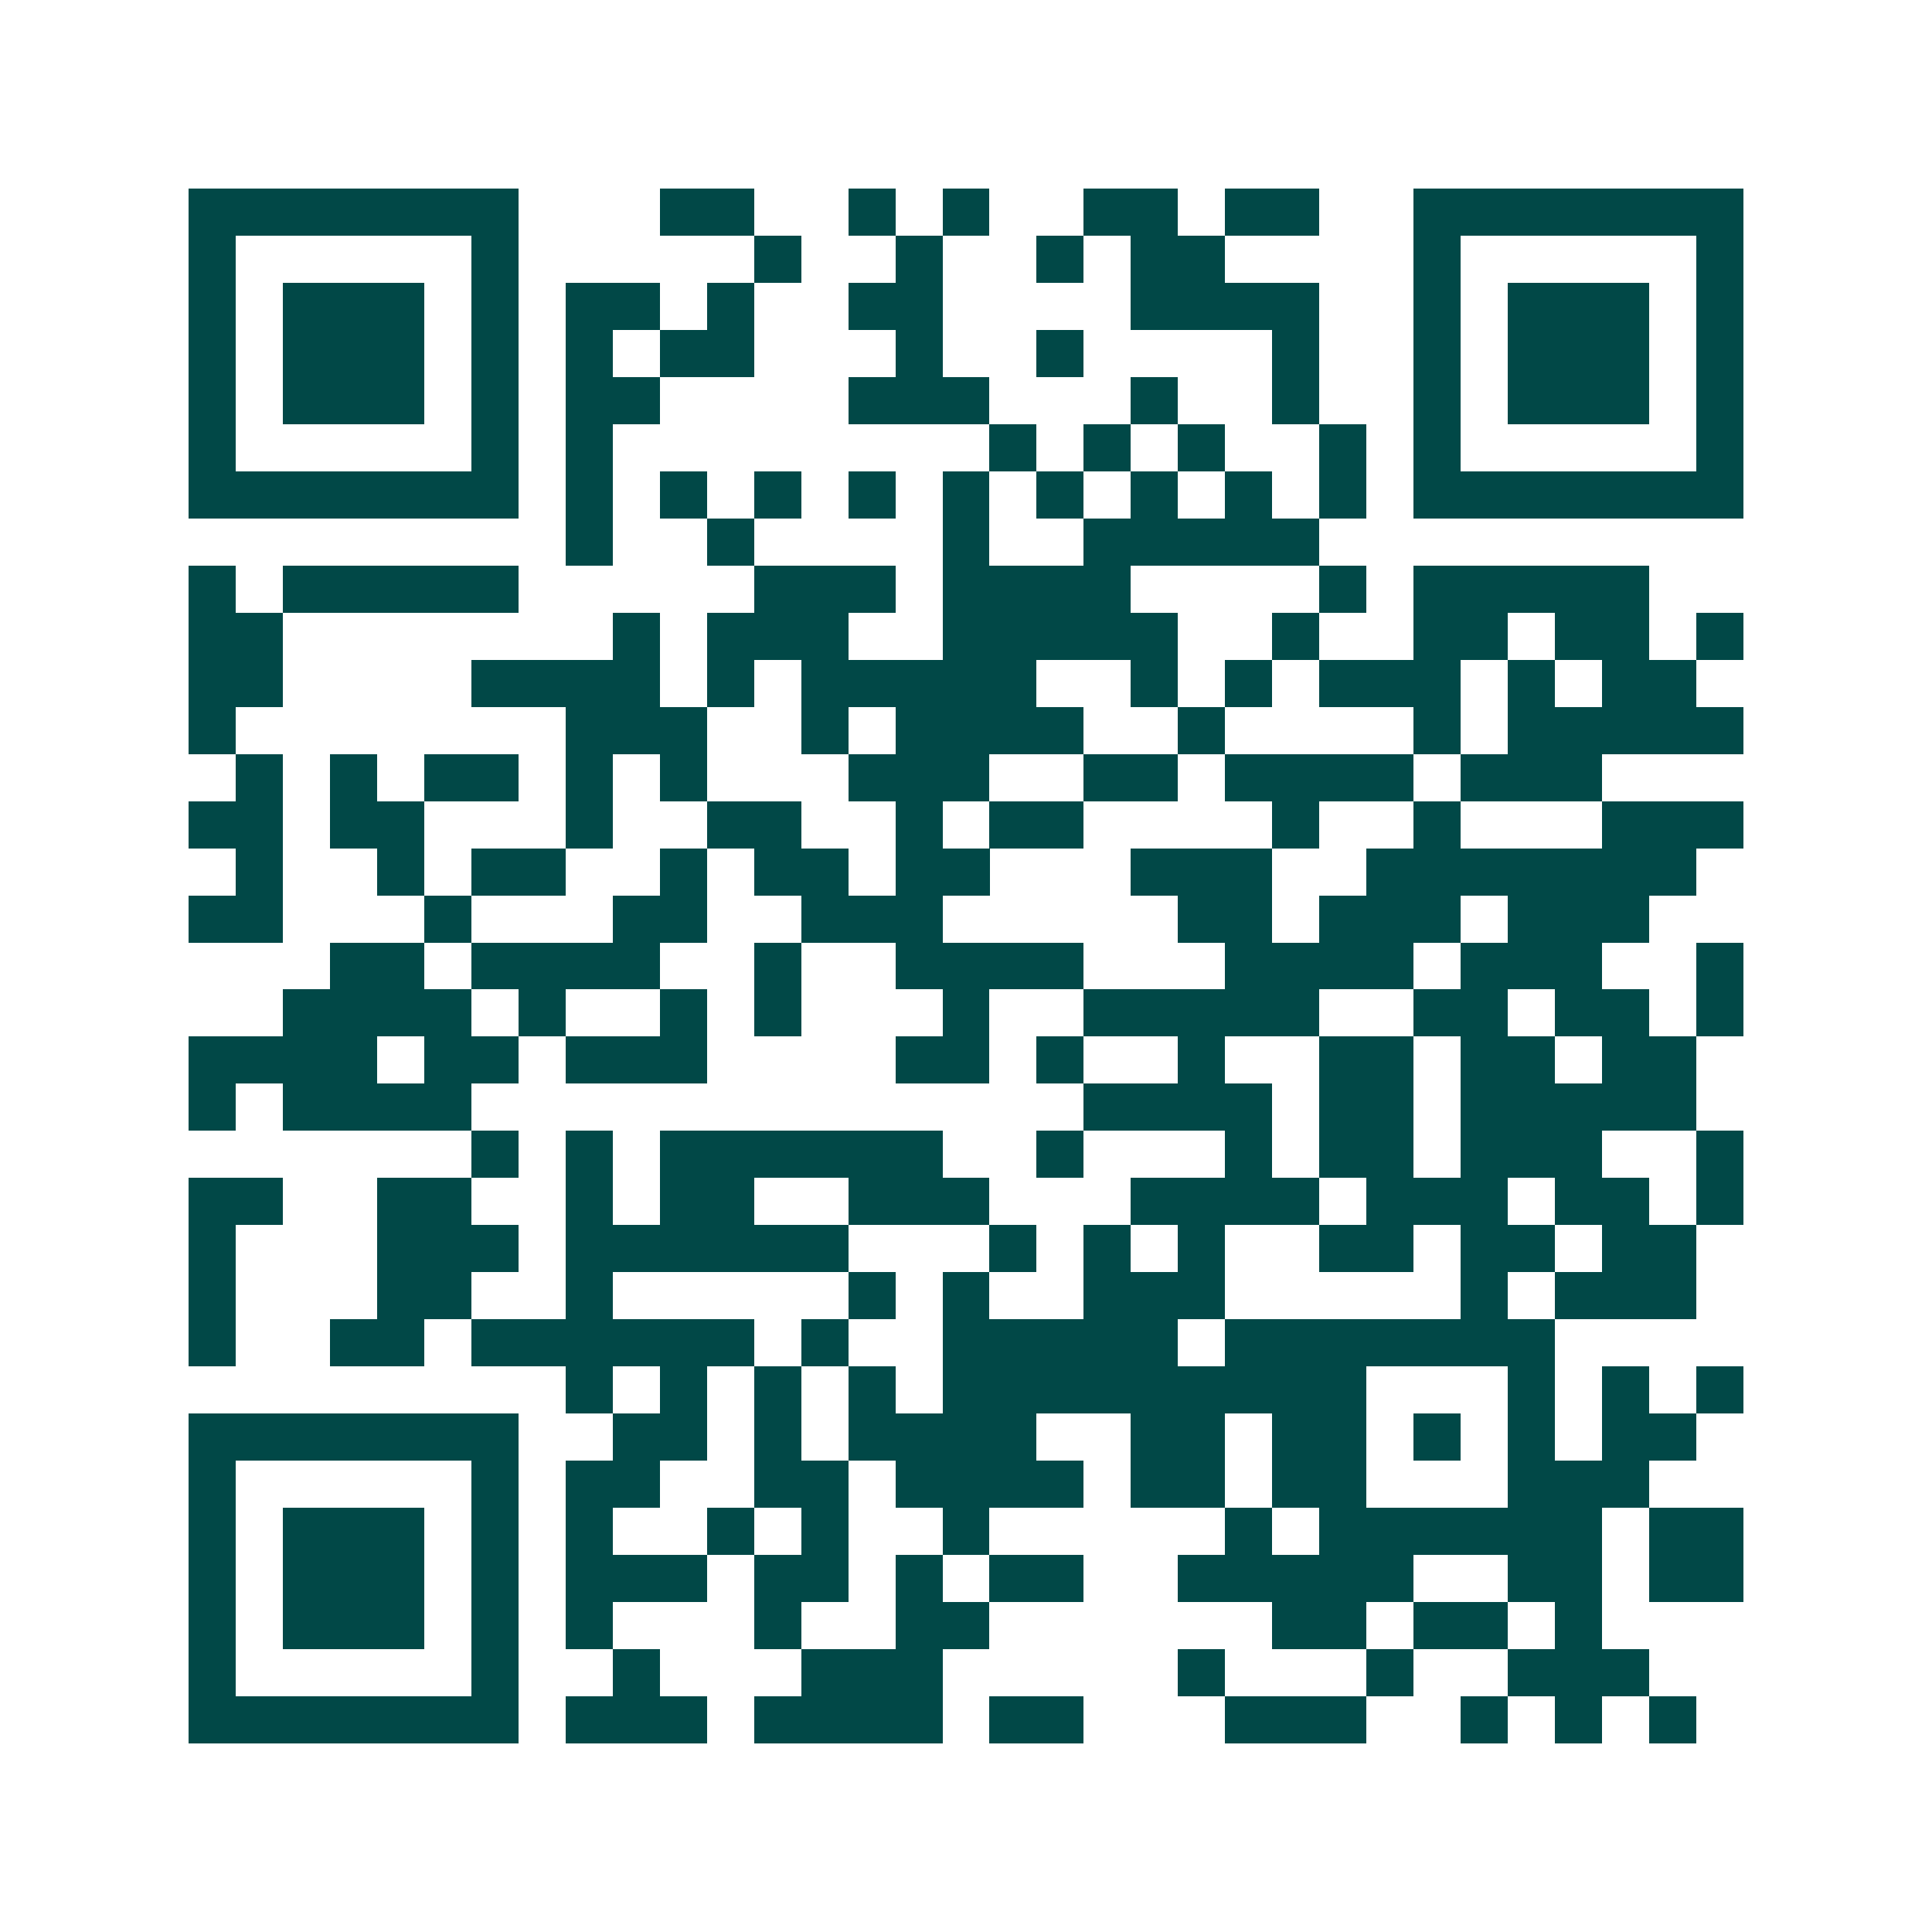 <svg xmlns="http://www.w3.org/2000/svg" width="200" height="200" viewBox="0 0 41 41" shape-rendering="crispEdges"><path fill="#ffffff" d="M0 0h41v41H0z"/><path stroke="#014847" d="M4 4.5h7m3 0h2m2 0h1m1 0h1m2 0h2m1 0h2m2 0h7M4 5.5h1m5 0h1m5 0h1m2 0h1m2 0h1m1 0h2m4 0h1m5 0h1M4 6.5h1m1 0h3m1 0h1m1 0h2m1 0h1m2 0h2m4 0h4m2 0h1m1 0h3m1 0h1M4 7.5h1m1 0h3m1 0h1m1 0h1m1 0h2m3 0h1m2 0h1m4 0h1m2 0h1m1 0h3m1 0h1M4 8.5h1m1 0h3m1 0h1m1 0h2m4 0h3m3 0h1m2 0h1m2 0h1m1 0h3m1 0h1M4 9.5h1m5 0h1m1 0h1m8 0h1m1 0h1m1 0h1m2 0h1m1 0h1m5 0h1M4 10.5h7m1 0h1m1 0h1m1 0h1m1 0h1m1 0h1m1 0h1m1 0h1m1 0h1m1 0h1m1 0h7M12 11.5h1m2 0h1m4 0h1m2 0h5M4 12.5h1m1 0h5m5 0h3m1 0h4m4 0h1m1 0h5M4 13.5h2m7 0h1m1 0h3m2 0h5m2 0h1m2 0h2m1 0h2m1 0h1M4 14.5h2m4 0h4m1 0h1m1 0h5m2 0h1m1 0h1m1 0h3m1 0h1m1 0h2M4 15.5h1m7 0h3m2 0h1m1 0h4m2 0h1m4 0h1m1 0h5M5 16.5h1m1 0h1m1 0h2m1 0h1m1 0h1m3 0h3m2 0h2m1 0h4m1 0h3M4 17.5h2m1 0h2m3 0h1m2 0h2m2 0h1m1 0h2m4 0h1m2 0h1m3 0h3M5 18.5h1m2 0h1m1 0h2m2 0h1m1 0h2m1 0h2m3 0h3m2 0h7M4 19.5h2m3 0h1m3 0h2m2 0h3m5 0h2m1 0h3m1 0h3M7 20.5h2m1 0h4m2 0h1m2 0h4m3 0h4m1 0h3m2 0h1M6 21.5h4m1 0h1m2 0h1m1 0h1m3 0h1m2 0h5m2 0h2m1 0h2m1 0h1M4 22.5h4m1 0h2m1 0h3m4 0h2m1 0h1m2 0h1m2 0h2m1 0h2m1 0h2M4 23.5h1m1 0h4m13 0h4m1 0h2m1 0h5M10 24.5h1m1 0h1m1 0h6m2 0h1m3 0h1m1 0h2m1 0h3m2 0h1M4 25.5h2m2 0h2m2 0h1m1 0h2m2 0h3m3 0h4m1 0h3m1 0h2m1 0h1M4 26.5h1m3 0h3m1 0h6m3 0h1m1 0h1m1 0h1m2 0h2m1 0h2m1 0h2M4 27.5h1m3 0h2m2 0h1m5 0h1m1 0h1m2 0h3m5 0h1m1 0h3M4 28.5h1m2 0h2m1 0h6m1 0h1m2 0h5m1 0h7M12 29.5h1m1 0h1m1 0h1m1 0h1m1 0h9m3 0h1m1 0h1m1 0h1M4 30.5h7m2 0h2m1 0h1m1 0h4m2 0h2m1 0h2m1 0h1m1 0h1m1 0h2M4 31.5h1m5 0h1m1 0h2m2 0h2m1 0h4m1 0h2m1 0h2m3 0h3M4 32.5h1m1 0h3m1 0h1m1 0h1m2 0h1m1 0h1m2 0h1m5 0h1m1 0h6m1 0h2M4 33.5h1m1 0h3m1 0h1m1 0h3m1 0h2m1 0h1m1 0h2m2 0h5m2 0h2m1 0h2M4 34.5h1m1 0h3m1 0h1m1 0h1m3 0h1m2 0h2m6 0h2m1 0h2m1 0h1M4 35.5h1m5 0h1m2 0h1m3 0h3m5 0h1m3 0h1m2 0h3M4 36.5h7m1 0h3m1 0h4m1 0h2m3 0h3m2 0h1m1 0h1m1 0h1"/></svg>
